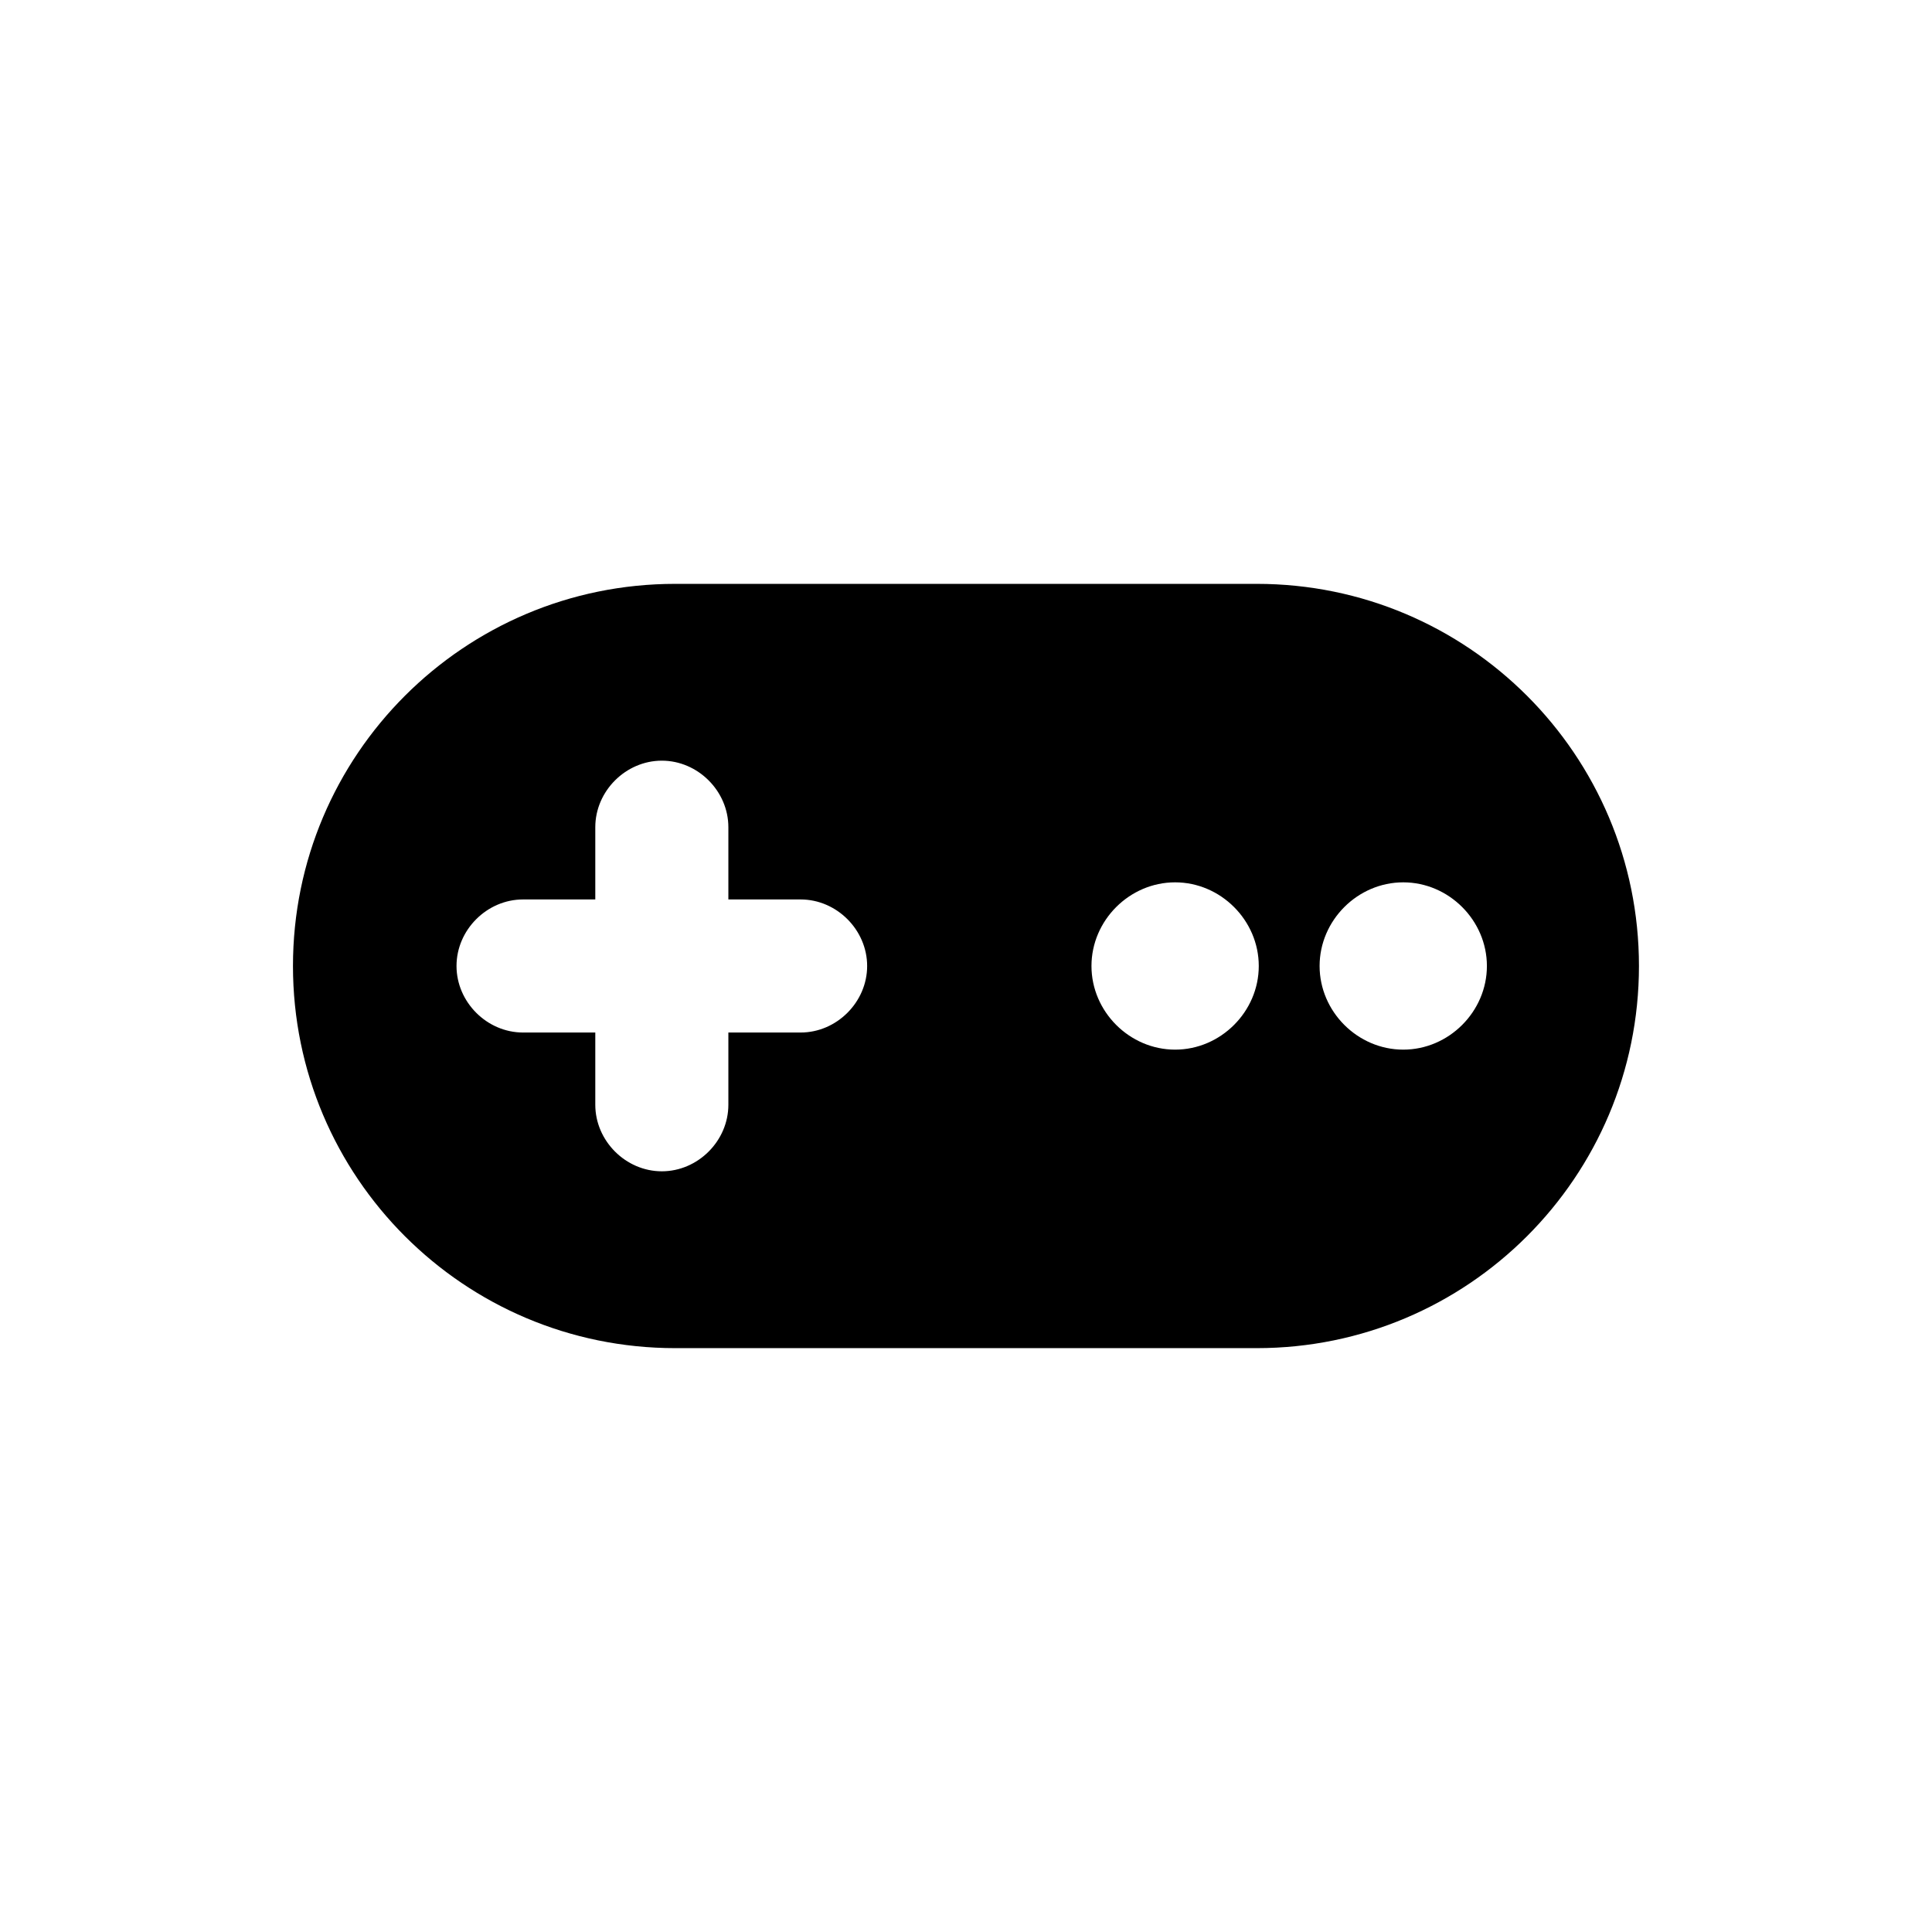 <?xml version="1.0" encoding="UTF-8"?>
<!-- Uploaded to: ICON Repo, www.svgrepo.com, Generator: ICON Repo Mixer Tools -->
<svg fill="#000000" width="800px" height="800px" version="1.1" viewBox="144 144 512 512" xmlns="http://www.w3.org/2000/svg">
 <path d="m477.08 298.73h-154.17c-55.922 0-101.27 45.344-101.27 101.27s45.344 101.27 101.27 101.27h154.16c55.922 0 101.27-45.344 101.27-101.27 0.004-55.926-45.34-101.27-101.26-101.27zm-120.91 118.9h-19.145v19.145c0 9.574-8.062 17.633-17.633 17.633-9.574 0-17.633-8.062-17.633-17.633v-19.145h-19.145c-9.574 0-17.633-8.062-17.633-17.633 0-9.574 8.062-17.633 17.633-17.633h19.145v-19.145c0-9.574 8.062-17.633 17.633-17.633 9.574 0 17.633 8.062 17.633 17.633v19.145h19.145c9.574 0 17.633 8.062 17.633 17.633s-8.062 17.633-17.633 17.633zm99.25 4.535c-12.09 0-22.168-10.078-22.168-22.168s10.078-22.168 22.168-22.168c12.09 0 22.168 10.078 22.168 22.168s-10.078 22.168-22.168 22.168zm60.457 0c-12.09 0-22.168-10.078-22.168-22.168s10.078-22.168 22.168-22.168 22.168 10.078 22.168 22.168-10.078 22.168-22.168 22.168z"/>
</svg>